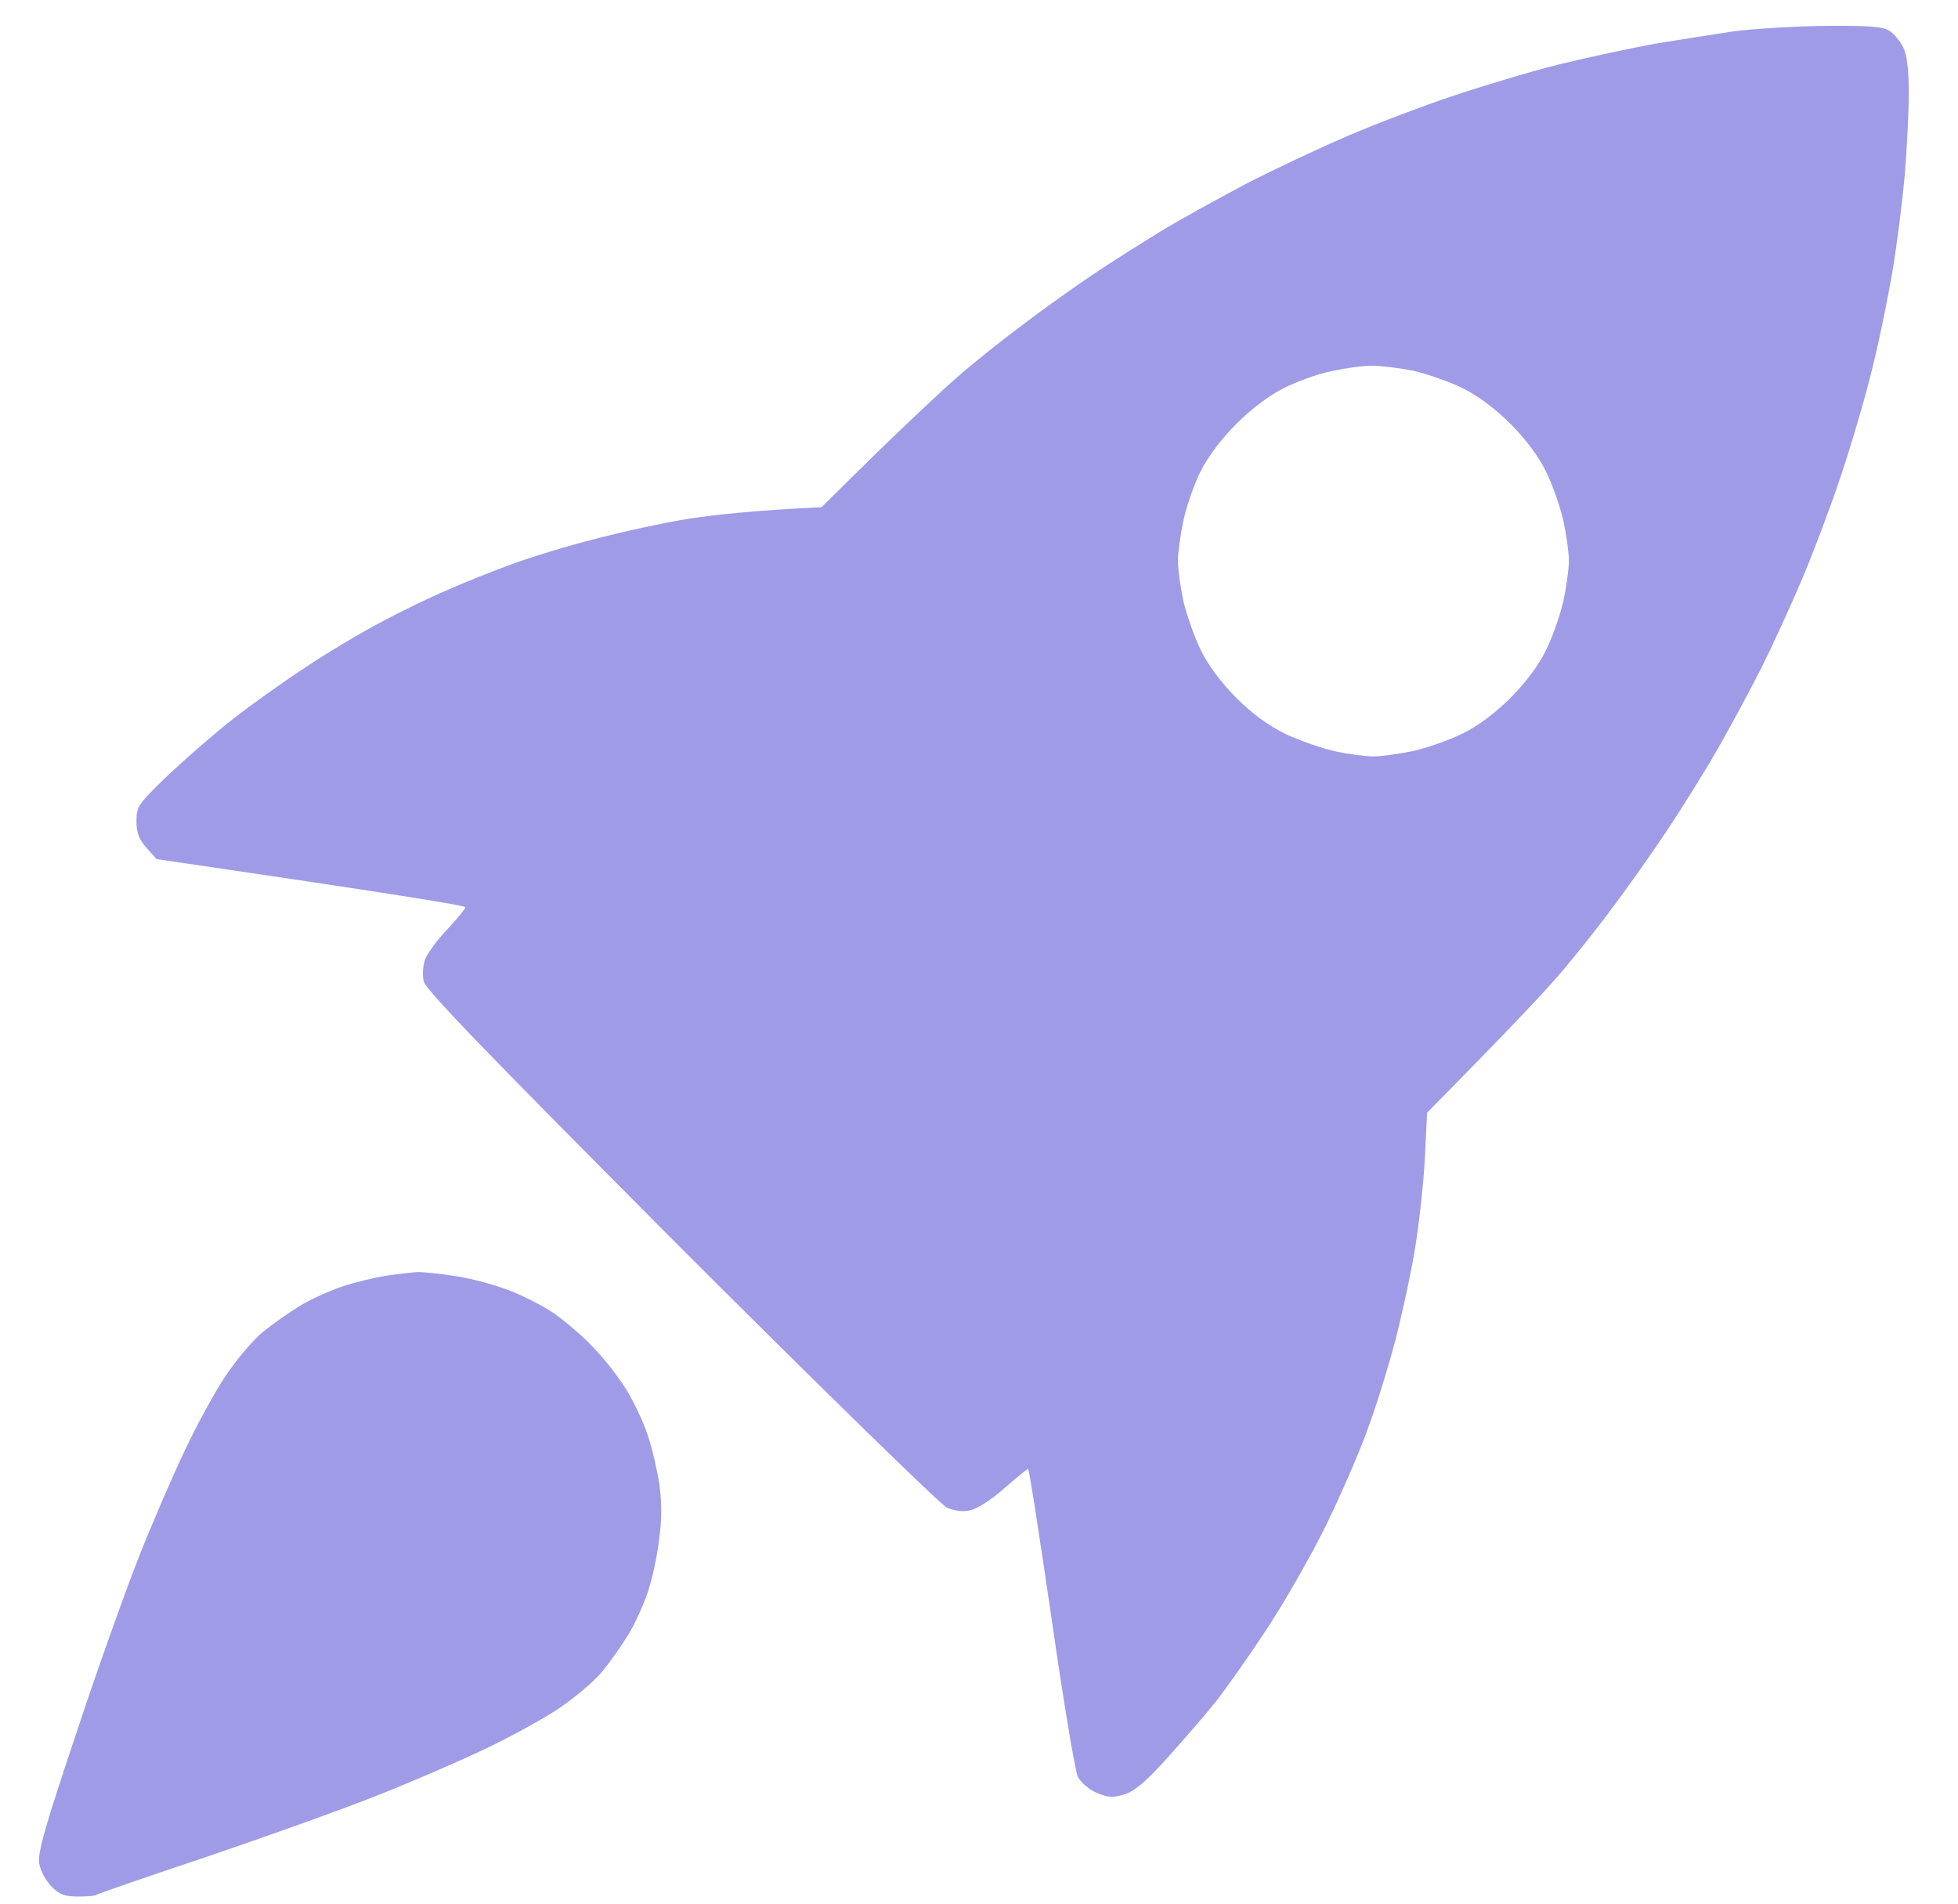 <svg width="36" height="35" viewBox="0 0 36 35" fill="none" xmlns="http://www.w3.org/2000/svg">
<g clip-path="url(#clip0_14627_40817)">
<path fill-rule="evenodd" clip-rule="evenodd" d="M33.549 0.476C34.376 0.469 34.624 0.489 34.745 0.57C34.826 0.624 34.94 0.758 34.994 0.872C35.061 1.007 35.095 1.282 35.095 1.712C35.095 2.061 35.061 2.733 35.021 3.21C34.98 3.681 34.88 4.487 34.792 5.004C34.705 5.522 34.53 6.368 34.396 6.886C34.268 7.403 34.006 8.283 33.818 8.834C33.63 9.392 33.321 10.205 33.133 10.648C32.945 11.091 32.615 11.817 32.394 12.261C32.172 12.704 31.802 13.383 31.581 13.772C31.359 14.162 30.936 14.841 30.64 15.284C30.345 15.727 29.874 16.392 29.592 16.762C29.317 17.132 28.893 17.662 28.651 17.938C28.416 18.213 27.778 18.899 26.239 20.457L26.199 21.264C26.179 21.707 26.098 22.446 26.024 22.91C25.951 23.373 25.782 24.153 25.655 24.643C25.527 25.127 25.299 25.873 25.144 26.282C24.996 26.699 24.647 27.499 24.378 28.05C24.103 28.607 23.612 29.467 23.283 29.964C22.954 30.462 22.531 31.066 22.336 31.308C22.141 31.55 21.745 32.007 21.449 32.336C21.059 32.766 20.851 32.941 20.663 32.995C20.461 33.055 20.367 33.048 20.159 32.961C20.025 32.901 19.87 32.773 19.816 32.665C19.769 32.565 19.547 31.254 19.332 29.743C19.111 28.238 18.923 27.008 18.902 27.008C18.882 27.008 18.688 27.169 18.466 27.364C18.237 27.566 17.969 27.741 17.841 27.767C17.707 27.801 17.545 27.781 17.404 27.714C17.29 27.66 15.086 25.51 12.506 22.93C8.992 19.402 7.817 18.193 7.79 18.039C7.763 17.931 7.776 17.743 7.817 17.636C7.864 17.521 8.045 17.273 8.226 17.085C8.408 16.89 8.556 16.708 8.556 16.681C8.556 16.648 7.279 16.44 2.878 15.795L2.697 15.593C2.556 15.432 2.509 15.318 2.509 15.102C2.509 14.827 2.536 14.787 3.093 14.249C3.423 13.94 3.96 13.47 4.289 13.215C4.625 12.953 5.21 12.536 5.599 12.281C5.989 12.019 6.607 11.649 6.977 11.454C7.346 11.253 7.904 10.984 8.22 10.85C8.536 10.709 9.08 10.493 9.429 10.366C9.778 10.238 10.457 10.03 10.941 9.909C11.425 9.781 12.191 9.613 12.654 9.539C13.118 9.466 13.857 9.385 15.106 9.324L16.114 8.33C16.672 7.786 17.351 7.148 17.626 6.912C17.901 6.67 18.432 6.247 18.802 5.972C19.171 5.69 19.749 5.28 20.078 5.058C20.407 4.836 20.972 4.48 21.321 4.265C21.671 4.05 22.383 3.66 22.9 3.385C23.418 3.116 24.264 2.72 24.781 2.498C25.299 2.276 26.179 1.94 26.73 1.759C27.288 1.571 28.161 1.309 28.678 1.181C29.196 1.054 29.982 0.886 30.425 0.805C30.869 0.731 31.52 0.63 31.87 0.577C32.219 0.53 32.978 0.483 33.549 0.476ZM23.606 7.134C23.337 7.268 23.001 7.524 22.732 7.793C22.463 8.061 22.208 8.397 22.074 8.666C21.953 8.908 21.812 9.318 21.758 9.573C21.704 9.828 21.657 10.164 21.657 10.312C21.657 10.46 21.704 10.796 21.758 11.051C21.819 11.306 21.96 11.716 22.081 11.958C22.215 12.234 22.457 12.556 22.732 12.832C23.028 13.127 23.323 13.342 23.639 13.497C23.901 13.618 24.304 13.759 24.546 13.812C24.788 13.866 25.104 13.907 25.252 13.907C25.4 13.907 25.729 13.86 25.991 13.806C26.253 13.745 26.656 13.604 26.898 13.483C27.173 13.349 27.496 13.107 27.771 12.832C28.047 12.556 28.289 12.234 28.423 11.958C28.544 11.716 28.685 11.306 28.745 11.051C28.799 10.796 28.846 10.46 28.846 10.312C28.846 10.164 28.799 9.828 28.745 9.573C28.685 9.318 28.544 8.908 28.423 8.666C28.289 8.39 28.047 8.068 27.771 7.793C27.496 7.517 27.173 7.275 26.898 7.141C26.656 7.02 26.253 6.879 25.991 6.818C25.729 6.765 25.386 6.724 25.218 6.724C25.05 6.724 24.721 6.771 24.479 6.825C24.237 6.872 23.848 7.013 23.606 7.134ZM7.682 23.387C7.776 23.387 8.065 23.414 8.321 23.454C8.583 23.488 9.006 23.595 9.261 23.689C9.523 23.776 9.913 23.971 10.135 24.112C10.356 24.26 10.706 24.556 10.907 24.771C11.116 24.986 11.391 25.342 11.525 25.564C11.66 25.785 11.834 26.155 11.908 26.383C11.989 26.619 12.083 27.028 12.123 27.29C12.17 27.64 12.17 27.942 12.117 28.318C12.083 28.614 11.989 29.037 11.915 29.259C11.841 29.481 11.687 29.83 11.566 30.032C11.445 30.233 11.223 30.549 11.075 30.73C10.927 30.912 10.565 31.214 10.269 31.416C9.973 31.61 9.355 31.953 8.892 32.168C8.428 32.39 7.541 32.773 6.91 33.021C6.285 33.27 4.874 33.774 3.785 34.144C2.697 34.506 1.79 34.822 1.776 34.836C1.763 34.856 1.608 34.869 1.441 34.869C1.192 34.869 1.098 34.836 0.95 34.688C0.843 34.58 0.742 34.392 0.722 34.264C0.688 34.076 0.822 33.599 1.387 31.913C1.77 30.75 2.294 29.286 2.542 28.654C2.791 28.023 3.174 27.136 3.396 26.672C3.611 26.209 3.953 25.59 4.148 25.295C4.35 24.999 4.652 24.636 4.833 24.489C5.015 24.341 5.331 24.119 5.532 23.998C5.734 23.877 6.083 23.723 6.305 23.649C6.527 23.575 6.889 23.488 7.111 23.454C7.333 23.42 7.588 23.393 7.682 23.387Z" fill="#A09BE7"/>
</g>
<defs>
<clipPath id="clip0_14627_40817">
<rect width="34.4" height="34.4" fill="white" transform="translate(0.694 0.469)"/>
</clipPath>
</defs>
</svg>
